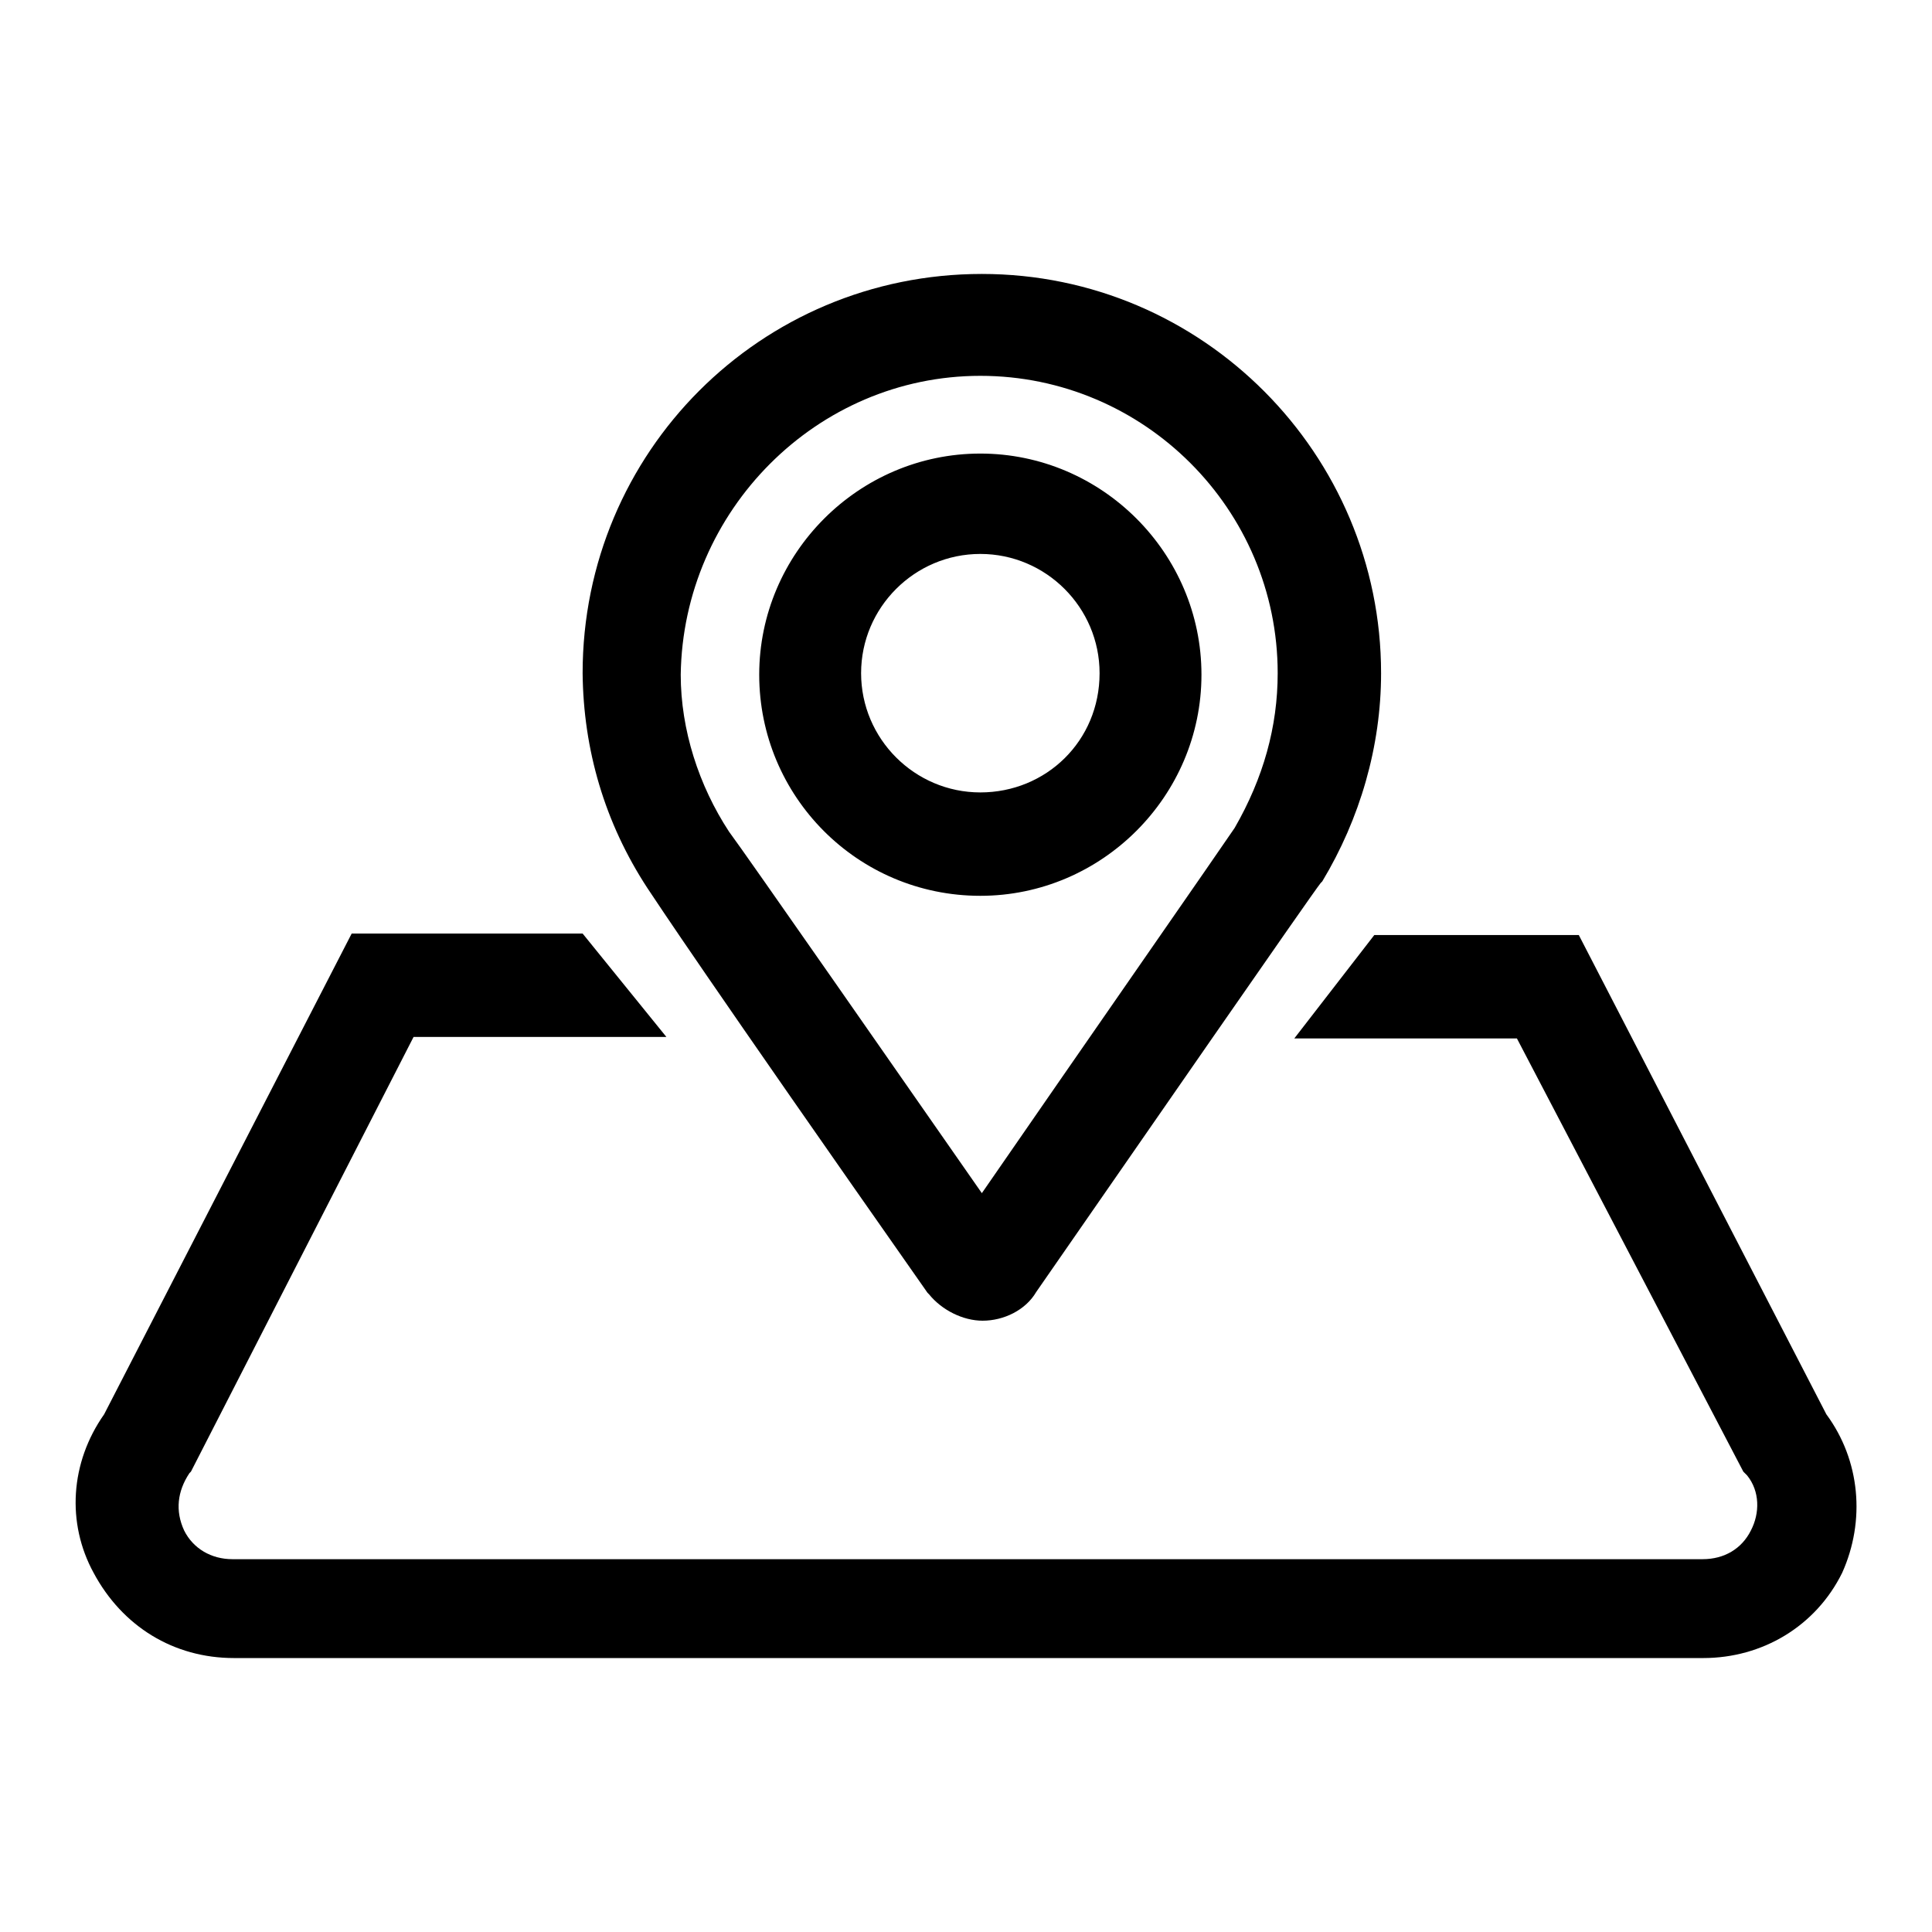 <?xml version="1.0" encoding="utf-8"?>
<!-- Svg Vector Icons : http://www.onlinewebfonts.com/icon -->
<!DOCTYPE svg PUBLIC "-//W3C//DTD SVG 1.1//EN" "http://www.w3.org/Graphics/SVG/1.1/DTD/svg11.dtd">
<svg version="1.1" xmlns="http://www.w3.org/2000/svg" xmlns:xlink="http://www.w3.org/1999/xlink" x="0px" y="0px" viewBox="0 0 256 256" enable-background="new 0 0 256 256" xml:space="preserve">
<g> <path fill="#000000" d="M85.8,117.7c1.4,2.1,7.3,11.1,37.1,53.6l0.2,0.2c1.7,2.1,4.5,3.5,7.1,3.5c2.8,0,5.7-1.4,7.1-3.8 C150,152.9,174,118.2,175,117l0.2-0.2c5-8.3,7.8-17.9,7.8-27.6c0-29-23.6-52.9-52.9-52.9c-29.3,0-52.9,23.6-52.9,52.9 C77.3,99.3,80.1,109,85.8,117.7z M129.9,49.8c21.7,0,39.4,17.7,39.4,39.4c0,7.1-1.9,13.9-5.7,20.5c-1.4,2.1-20.8,30-33.5,48.4 c-9.9-14.2-31.4-45.1-33.5-47.9c-4-6.1-6.4-13.5-6.4-20.8C90.5,67.7,108.2,49.8,129.9,49.8L129.9,49.8z M129.9,118.7 c16.1,0,29.3-13.2,29.3-29.3c0-16.1-13.2-29.3-29.3-29.3c-16.1,0-29.3,13.2-29.3,29.3C100.6,105.5,113.6,118.7,129.9,118.7z  M129.9,73.4c8.7,0,15.8,7.1,15.8,15.8c0,9-7.1,15.8-15.8,15.8c-8.7,0-15.8-7.1-15.8-15.8S121.2,73.4,129.9,73.4z M242,187.4 l-32.8-63.5h-27.1l-10.6,13.7h29.5l30,57.4l0.5,0.5c1.7,2.1,1.7,5,0.5,7.3c-1.2,2.4-3.5,3.8-6.4,3.8H30.8c-2.8,0-5.2-1.4-6.4-3.8 c-1.2-2.6-0.9-5.2,0.7-7.6l0.2-0.2l29.5-57.6h33.5l-11.1-13.7H46.6l-32.8,63.7c-4.5,6.4-5,14.4-1.4,21c3.8,7.1,10.6,11.3,18.6,11.3 h194.7c7.8,0,14.9-4.2,18.4-11.3C247.2,201.5,246.5,193.5,242,187.4L242,187.4z"/></g>
</svg>